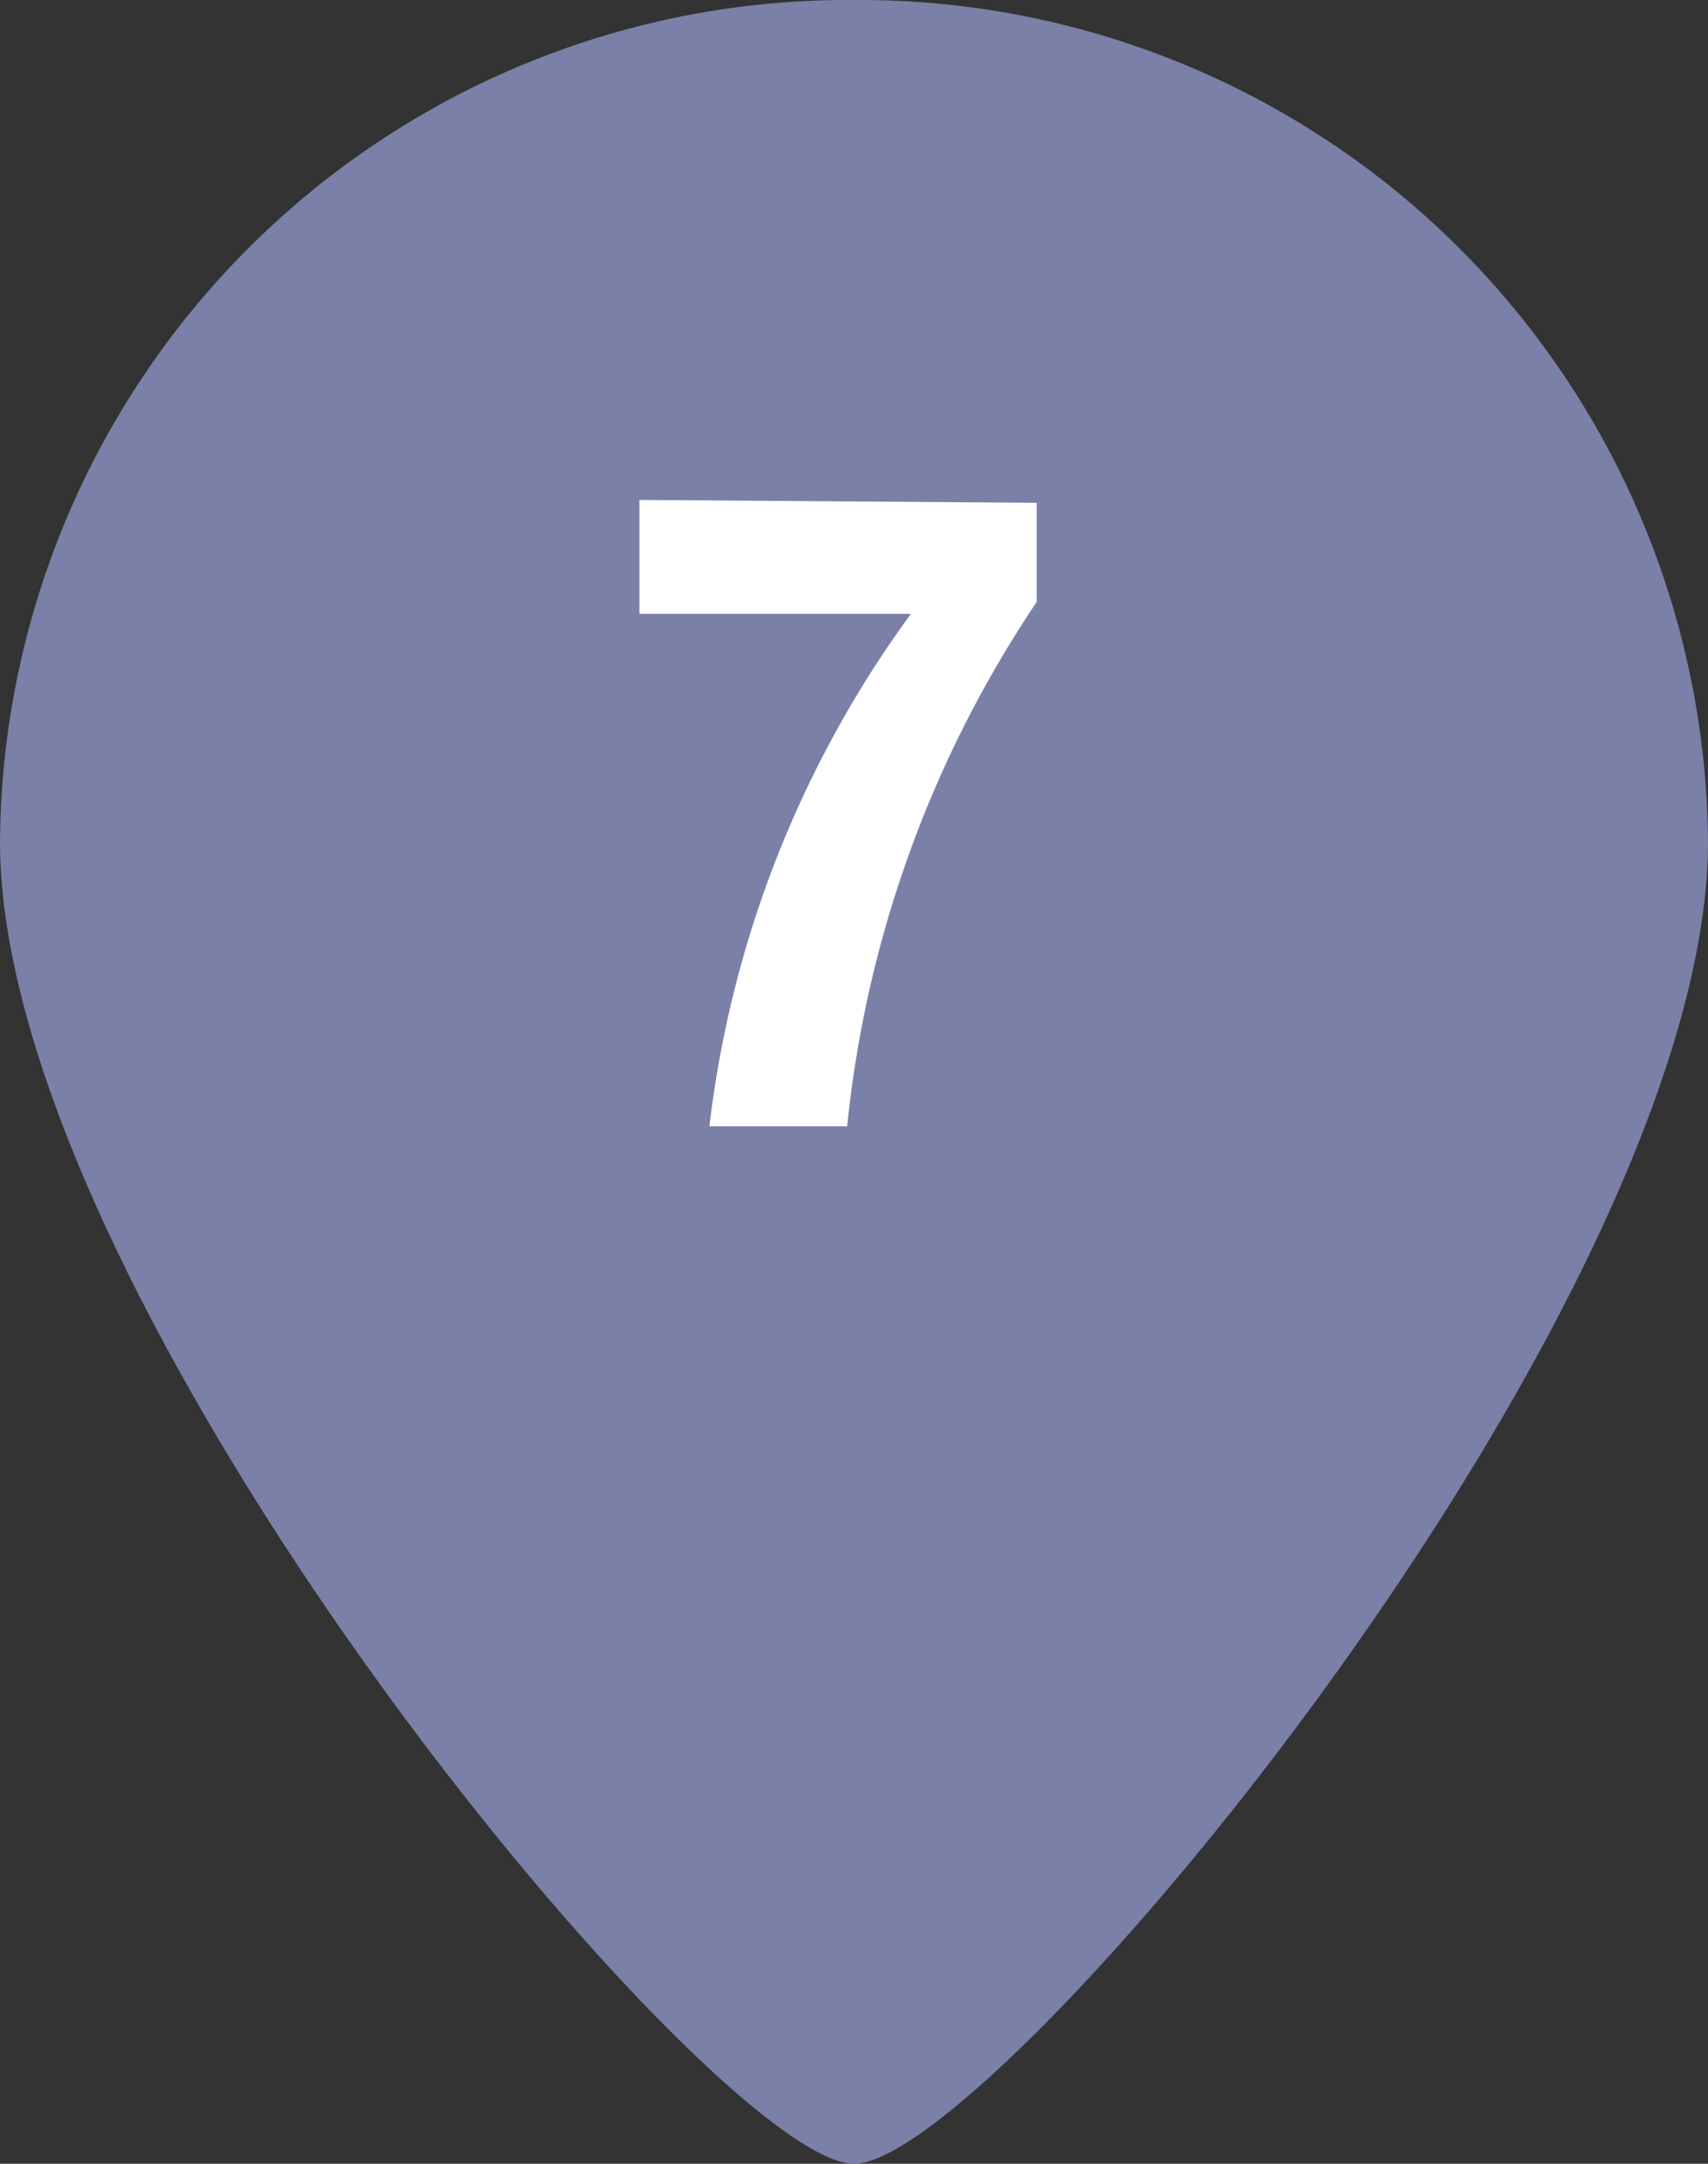 <svg xmlns="http://www.w3.org/2000/svg" viewBox="0 0 30 38"><rect x="0" y="0" width="30" height="38" fill="#333333" stroke="none"/><g id="レイヤー_2" data-name="レイヤー 2"><g id="レイヤー_1-2" data-name="レイヤー 1"><path d="M30,14.78C30,22.94,17.45,38,15,38S0,22.94,0,14.78A14.89,14.89,0,0,1,15,0,14.9,14.9,0,0,1,30,14.78Z" style="fill:#7a80a7"/><path d="M18.21,8.83v1.74a20.15,20.15,0,0,0-3.33,9.21H12.46a19,19,0,0,1,3.54-9H11.23v-2Z" style="fill:#fff"/></g></g></svg>